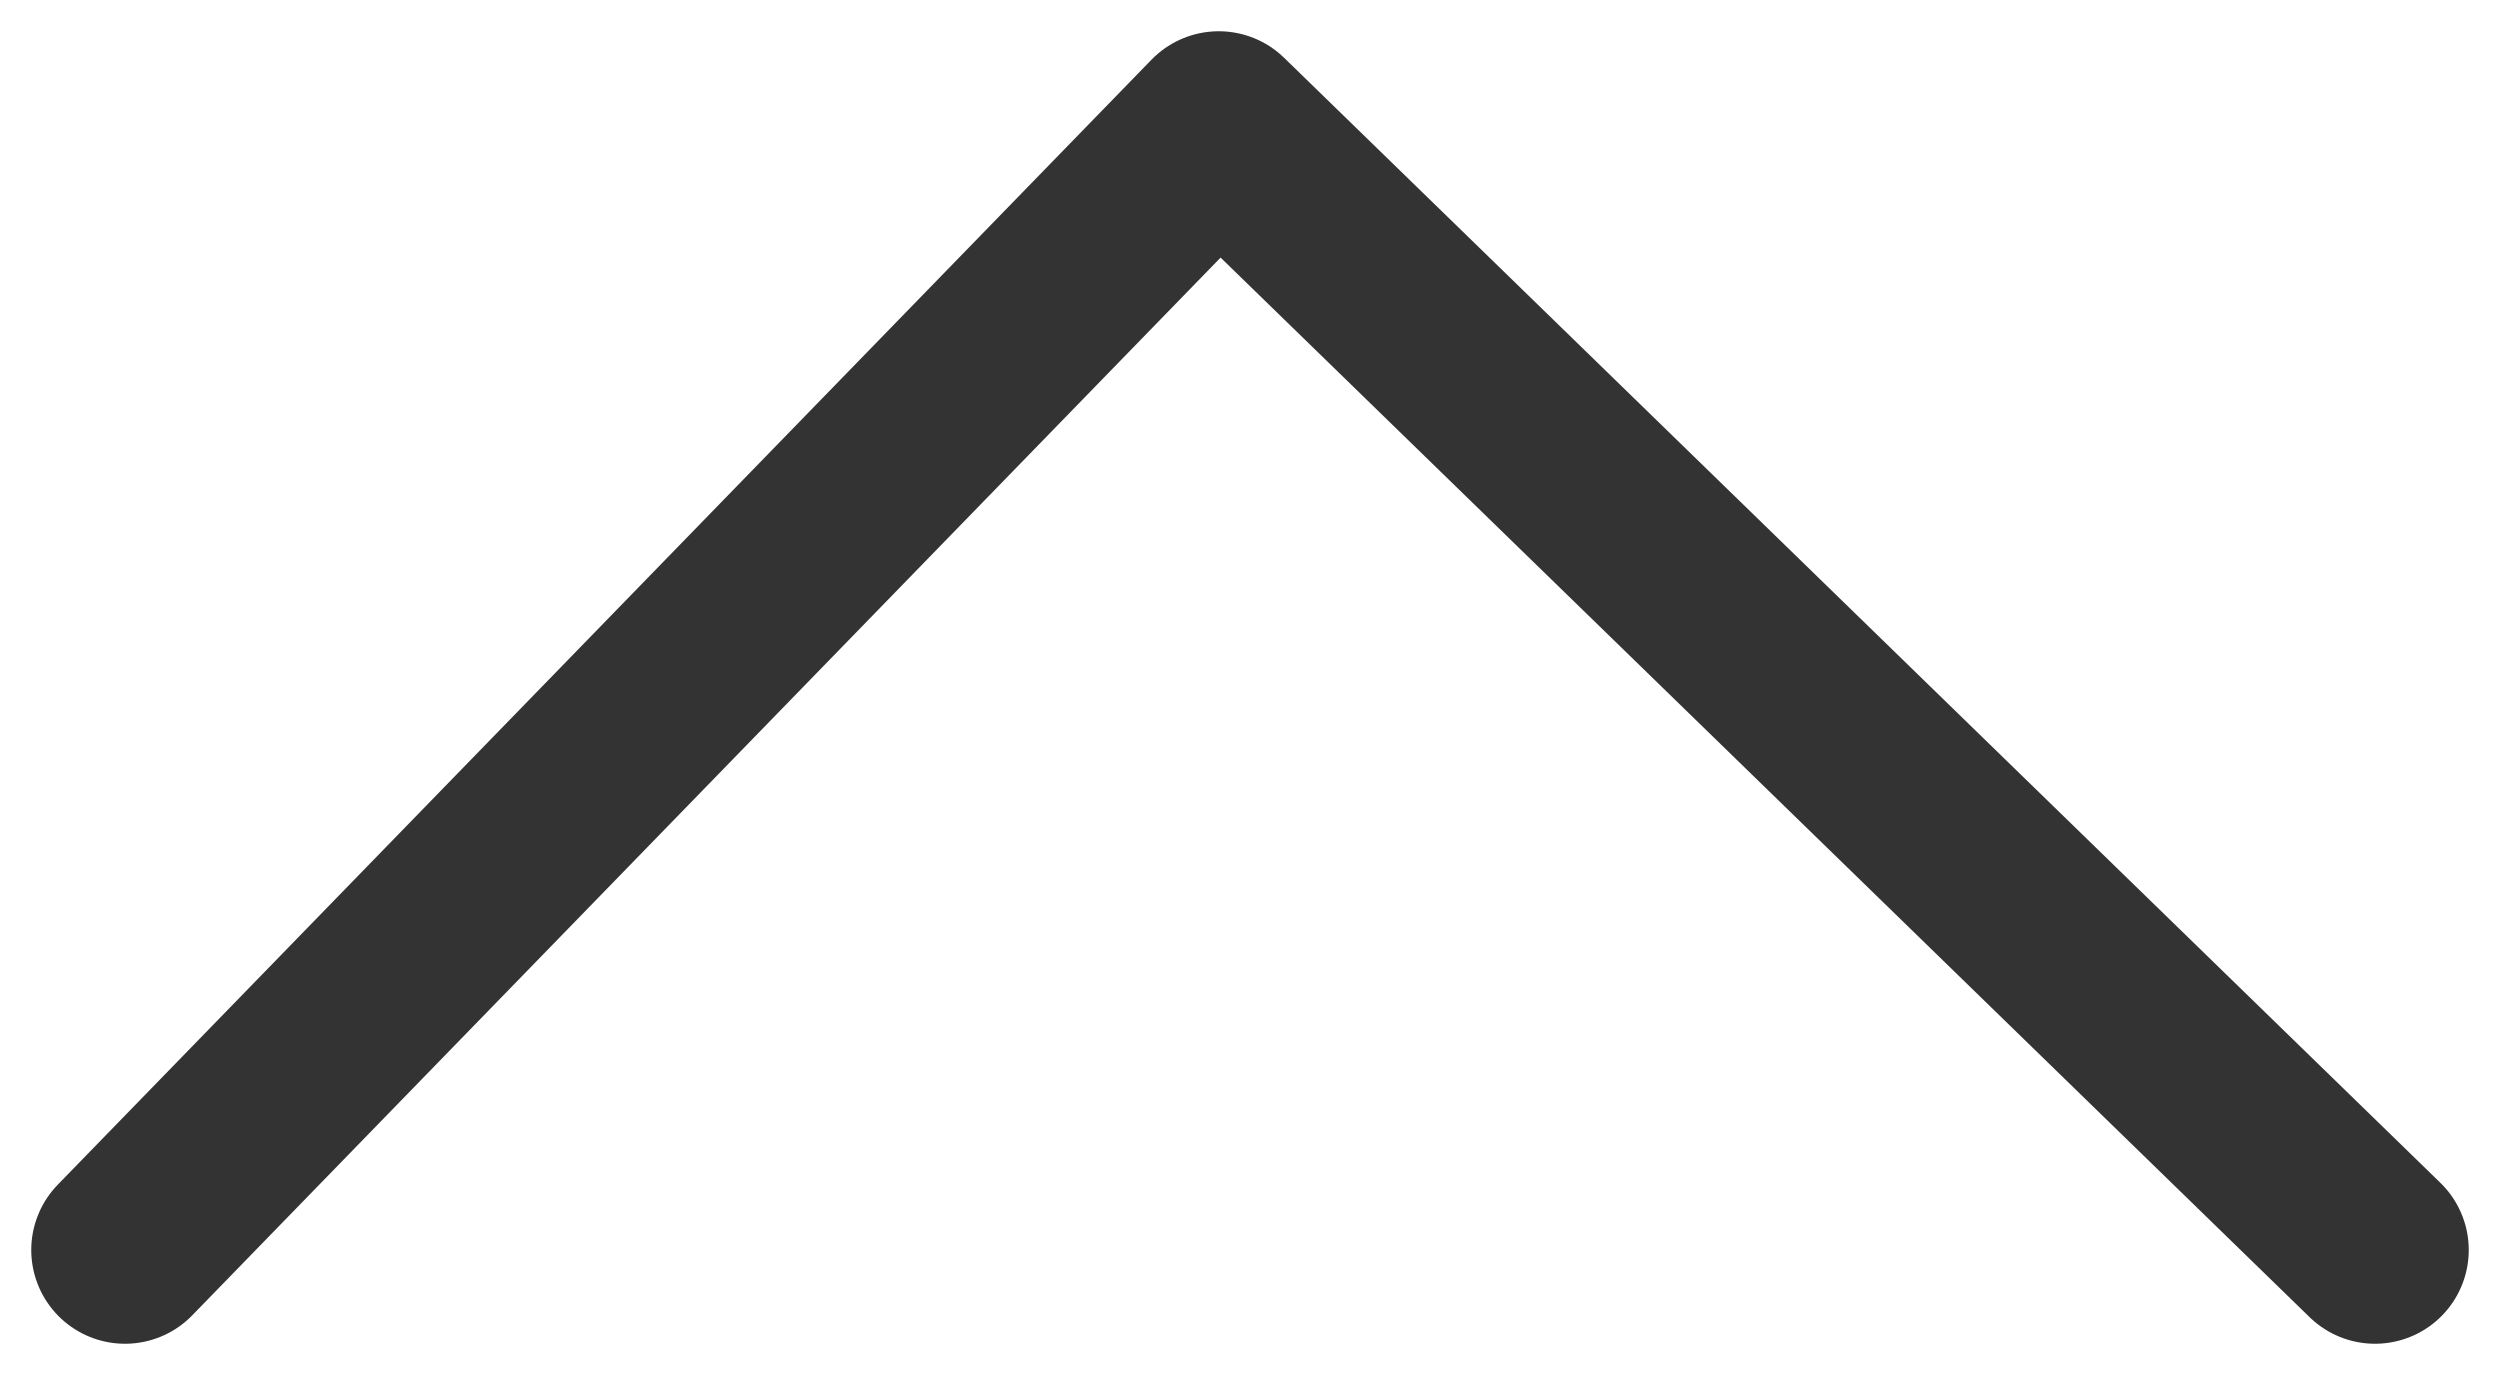 <svg width="40" height="22" viewBox="0 0 40 22" fill="none" xmlns="http://www.w3.org/2000/svg">
<path d="M2 20L19.5 2L38 20" stroke="#333333" stroke-width="3" stroke-linecap="round" stroke-linejoin="round"/>
</svg>

